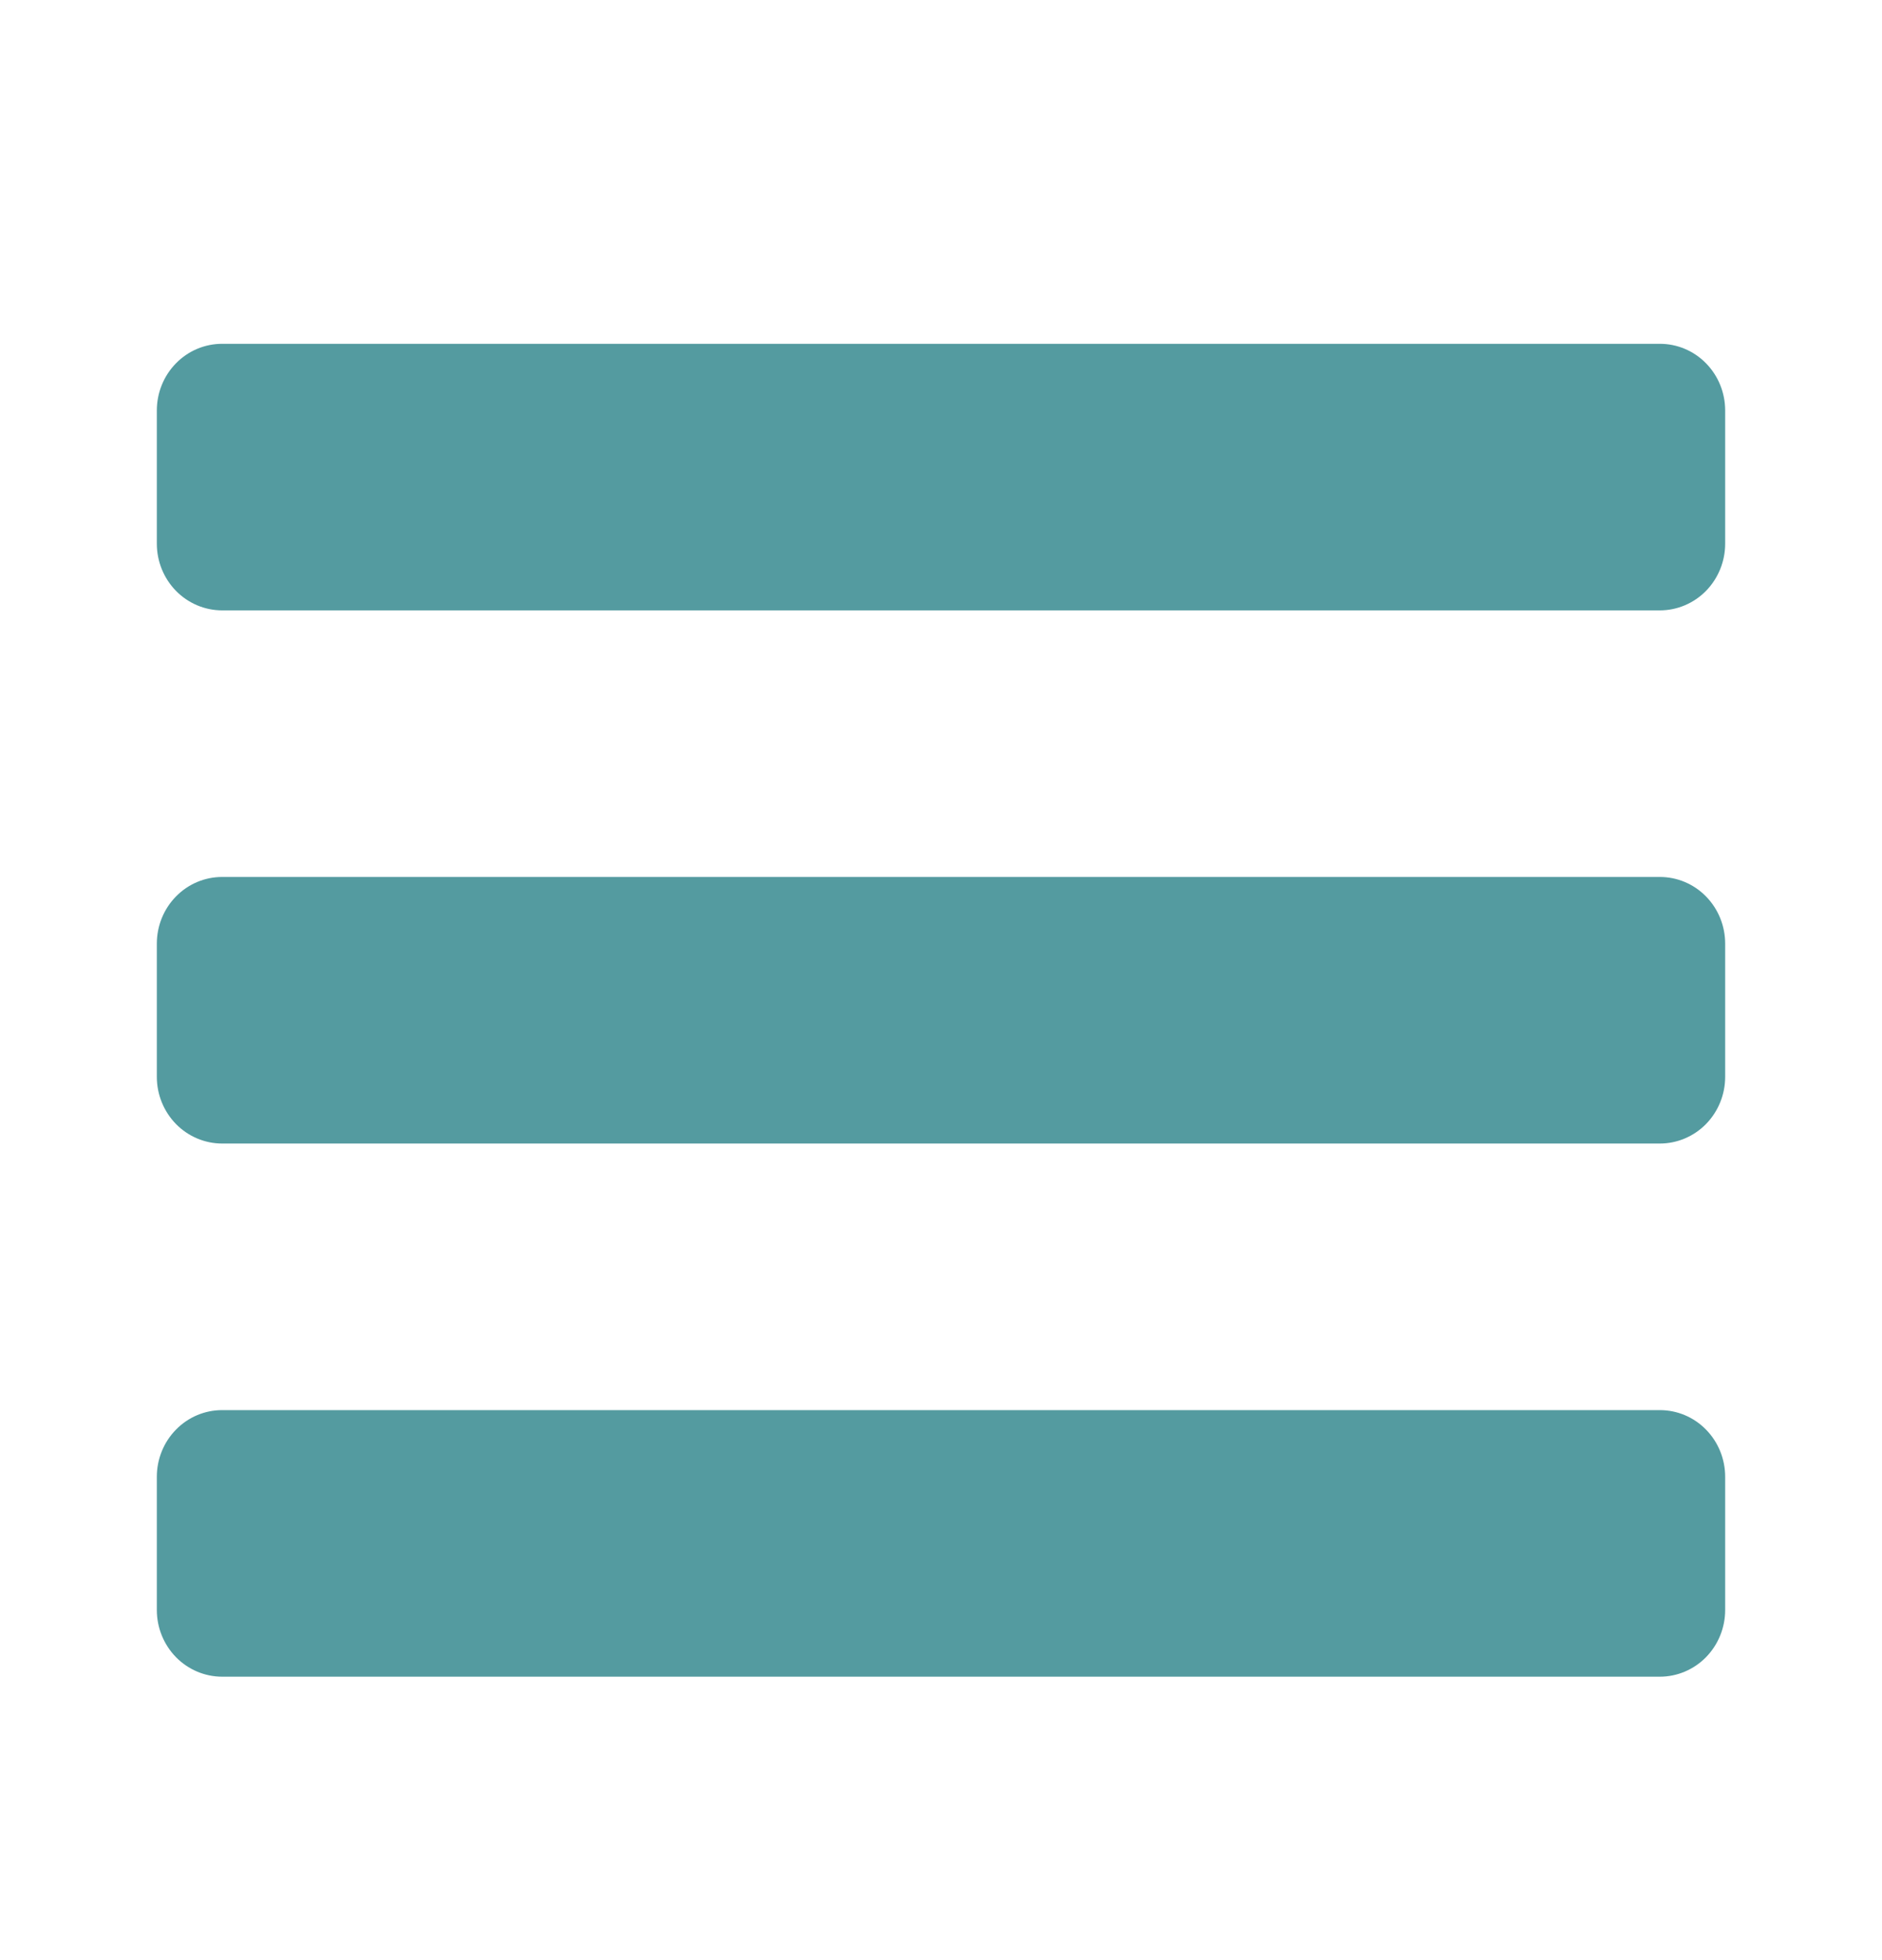 <svg width="24" height="25" viewBox="0 0 24 25" fill="none" xmlns="http://www.w3.org/2000/svg">
<path d="M22 12.035V13.735C22 13.96 21.912 14.176 21.756 14.336C21.6 14.495 21.388 14.585 21.167 14.585H2.833C2.612 14.585 2.4 14.495 2.244 14.336C2.088 14.176 2 13.96 2 13.735V12.035C2 11.809 2.088 11.593 2.244 11.434C2.4 11.274 2.612 11.185 2.833 11.185H21.167C21.388 11.185 21.6 11.274 21.756 11.434C21.912 11.593 22 11.809 22 12.035ZM21.167 17.985H2.833C2.612 17.985 2.4 18.074 2.244 18.234C2.088 18.393 2 18.609 2 18.835V20.535C2 20.76 2.088 20.976 2.244 21.136C2.4 21.295 2.612 21.385 2.833 21.385H21.167C21.388 21.385 21.6 21.295 21.756 21.136C21.912 20.976 22 20.76 22 20.535V18.835C22 18.609 21.912 18.393 21.756 18.234C21.6 18.074 21.388 17.985 21.167 17.985ZM21.167 4.385H2.833C2.612 4.385 2.4 4.474 2.244 4.634C2.088 4.793 2 5.009 2 5.235V6.935C2 7.16 2.088 7.376 2.244 7.536C2.4 7.695 2.612 7.785 2.833 7.785H21.167C21.388 7.785 21.6 7.695 21.756 7.536C21.912 7.376 22 7.16 22 6.935V5.235C22 5.009 21.912 4.793 21.756 4.634C21.6 4.474 21.388 4.385 21.167 4.385Z" fill="#549BA0"/>
</svg>
